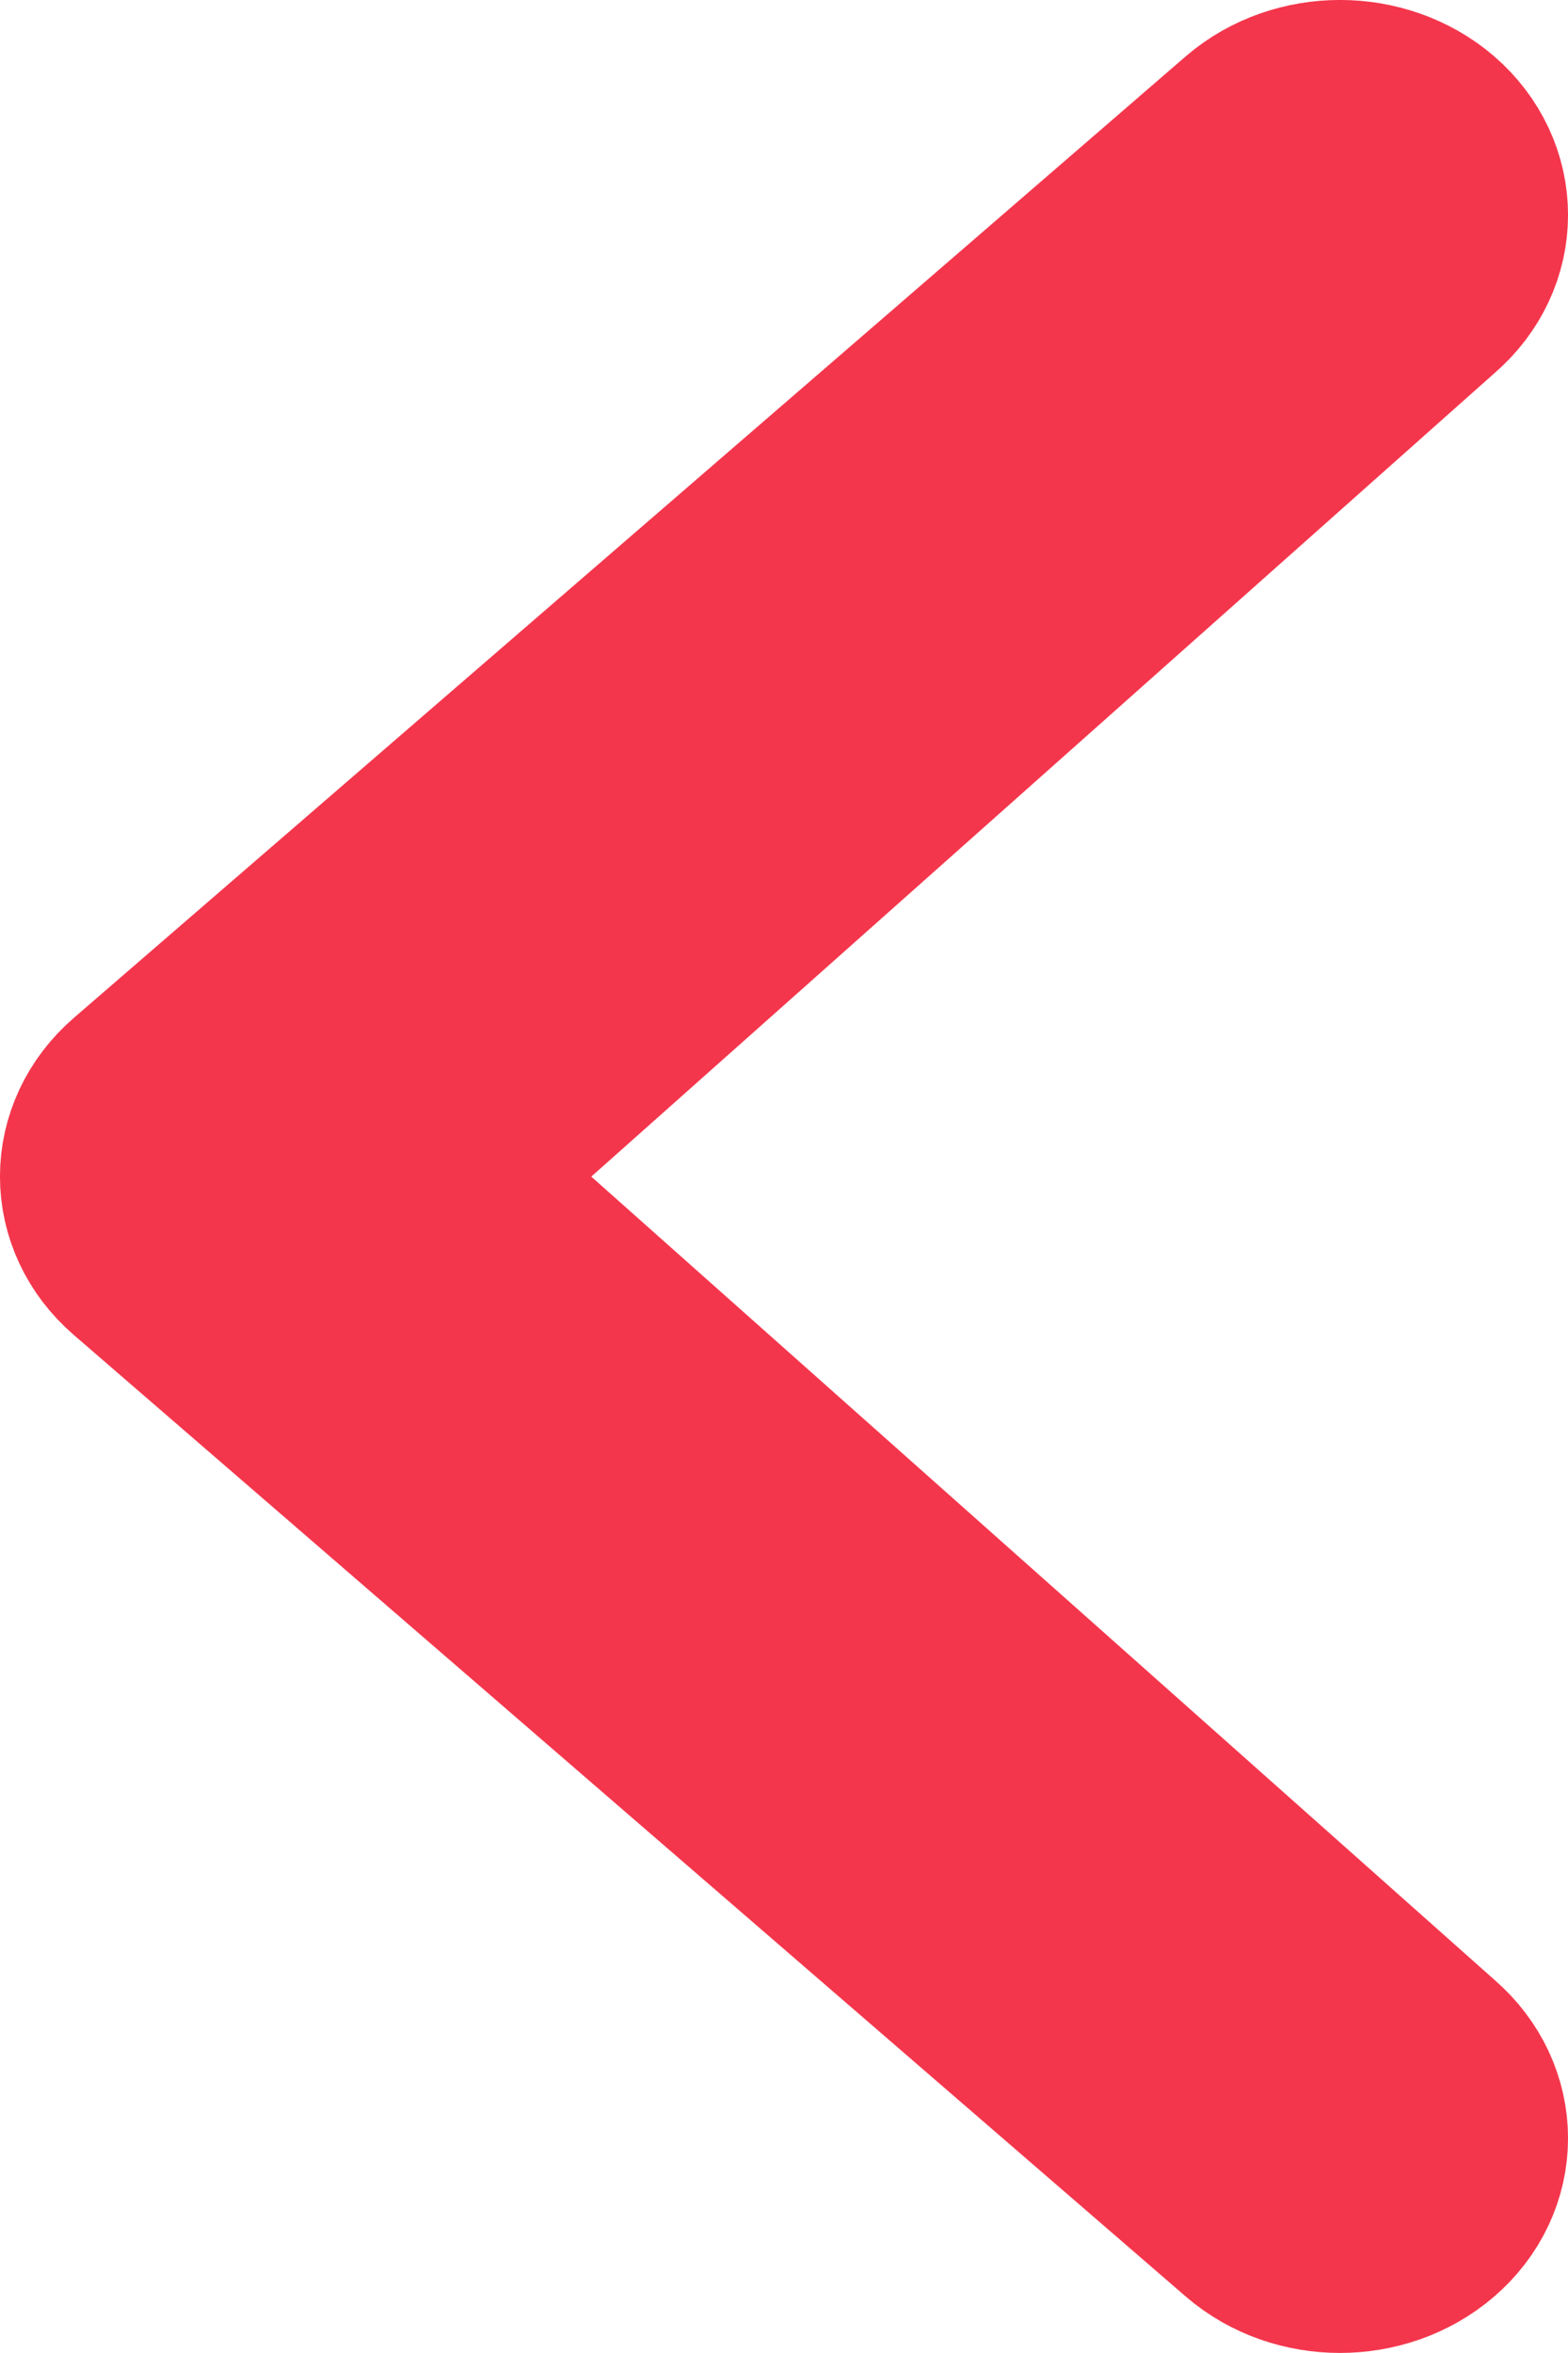 <?xml version="1.0" encoding="UTF-8"?>
<svg width="12px" height="18px" viewBox="0 0 12 18" version="1.1" xmlns="http://www.w3.org/2000/svg" xmlns:xlink="http://www.w3.org/1999/xlink">
    <!-- Generator: Sketch 50.2 (55047) - http://www.bohemiancoding.com/sketch -->
    <title>left</title>
    <desc>Created with Sketch.</desc>
    <defs></defs>
    <g id="Diuseño" stroke="none" stroke-width="1" fill="none" fill-rule="evenodd">
        <g id="Acerca" transform="translate(-1044, -4626)" fill="#F4364C" fill-rule="nonzero" stroke="#F4364C" stroke-width="2">
            <g id="left" transform="translate(1050.5, 4634.5) scale(-1, 1) translate(-1050.5, -4634.5) translate(1013, 4597)">
                <path d="M40.98,38.001 L33.218,31.099 C32.927,30.848 32.927,30.441 33.218,30.188 C33.51,29.937 33.98,29.937 34.272,30.188 L42.782,37.544 C43.073,37.797 43.073,38.204 42.782,38.455 L34.272,45.811 C33.98,46.063 33.51,46.062 33.218,45.811 C32.927,45.561 32.927,45.154 33.218,44.901 L40.98,38.001 Z" id="Shape"></path>
            </g>
        </g>
    </g>
</svg>